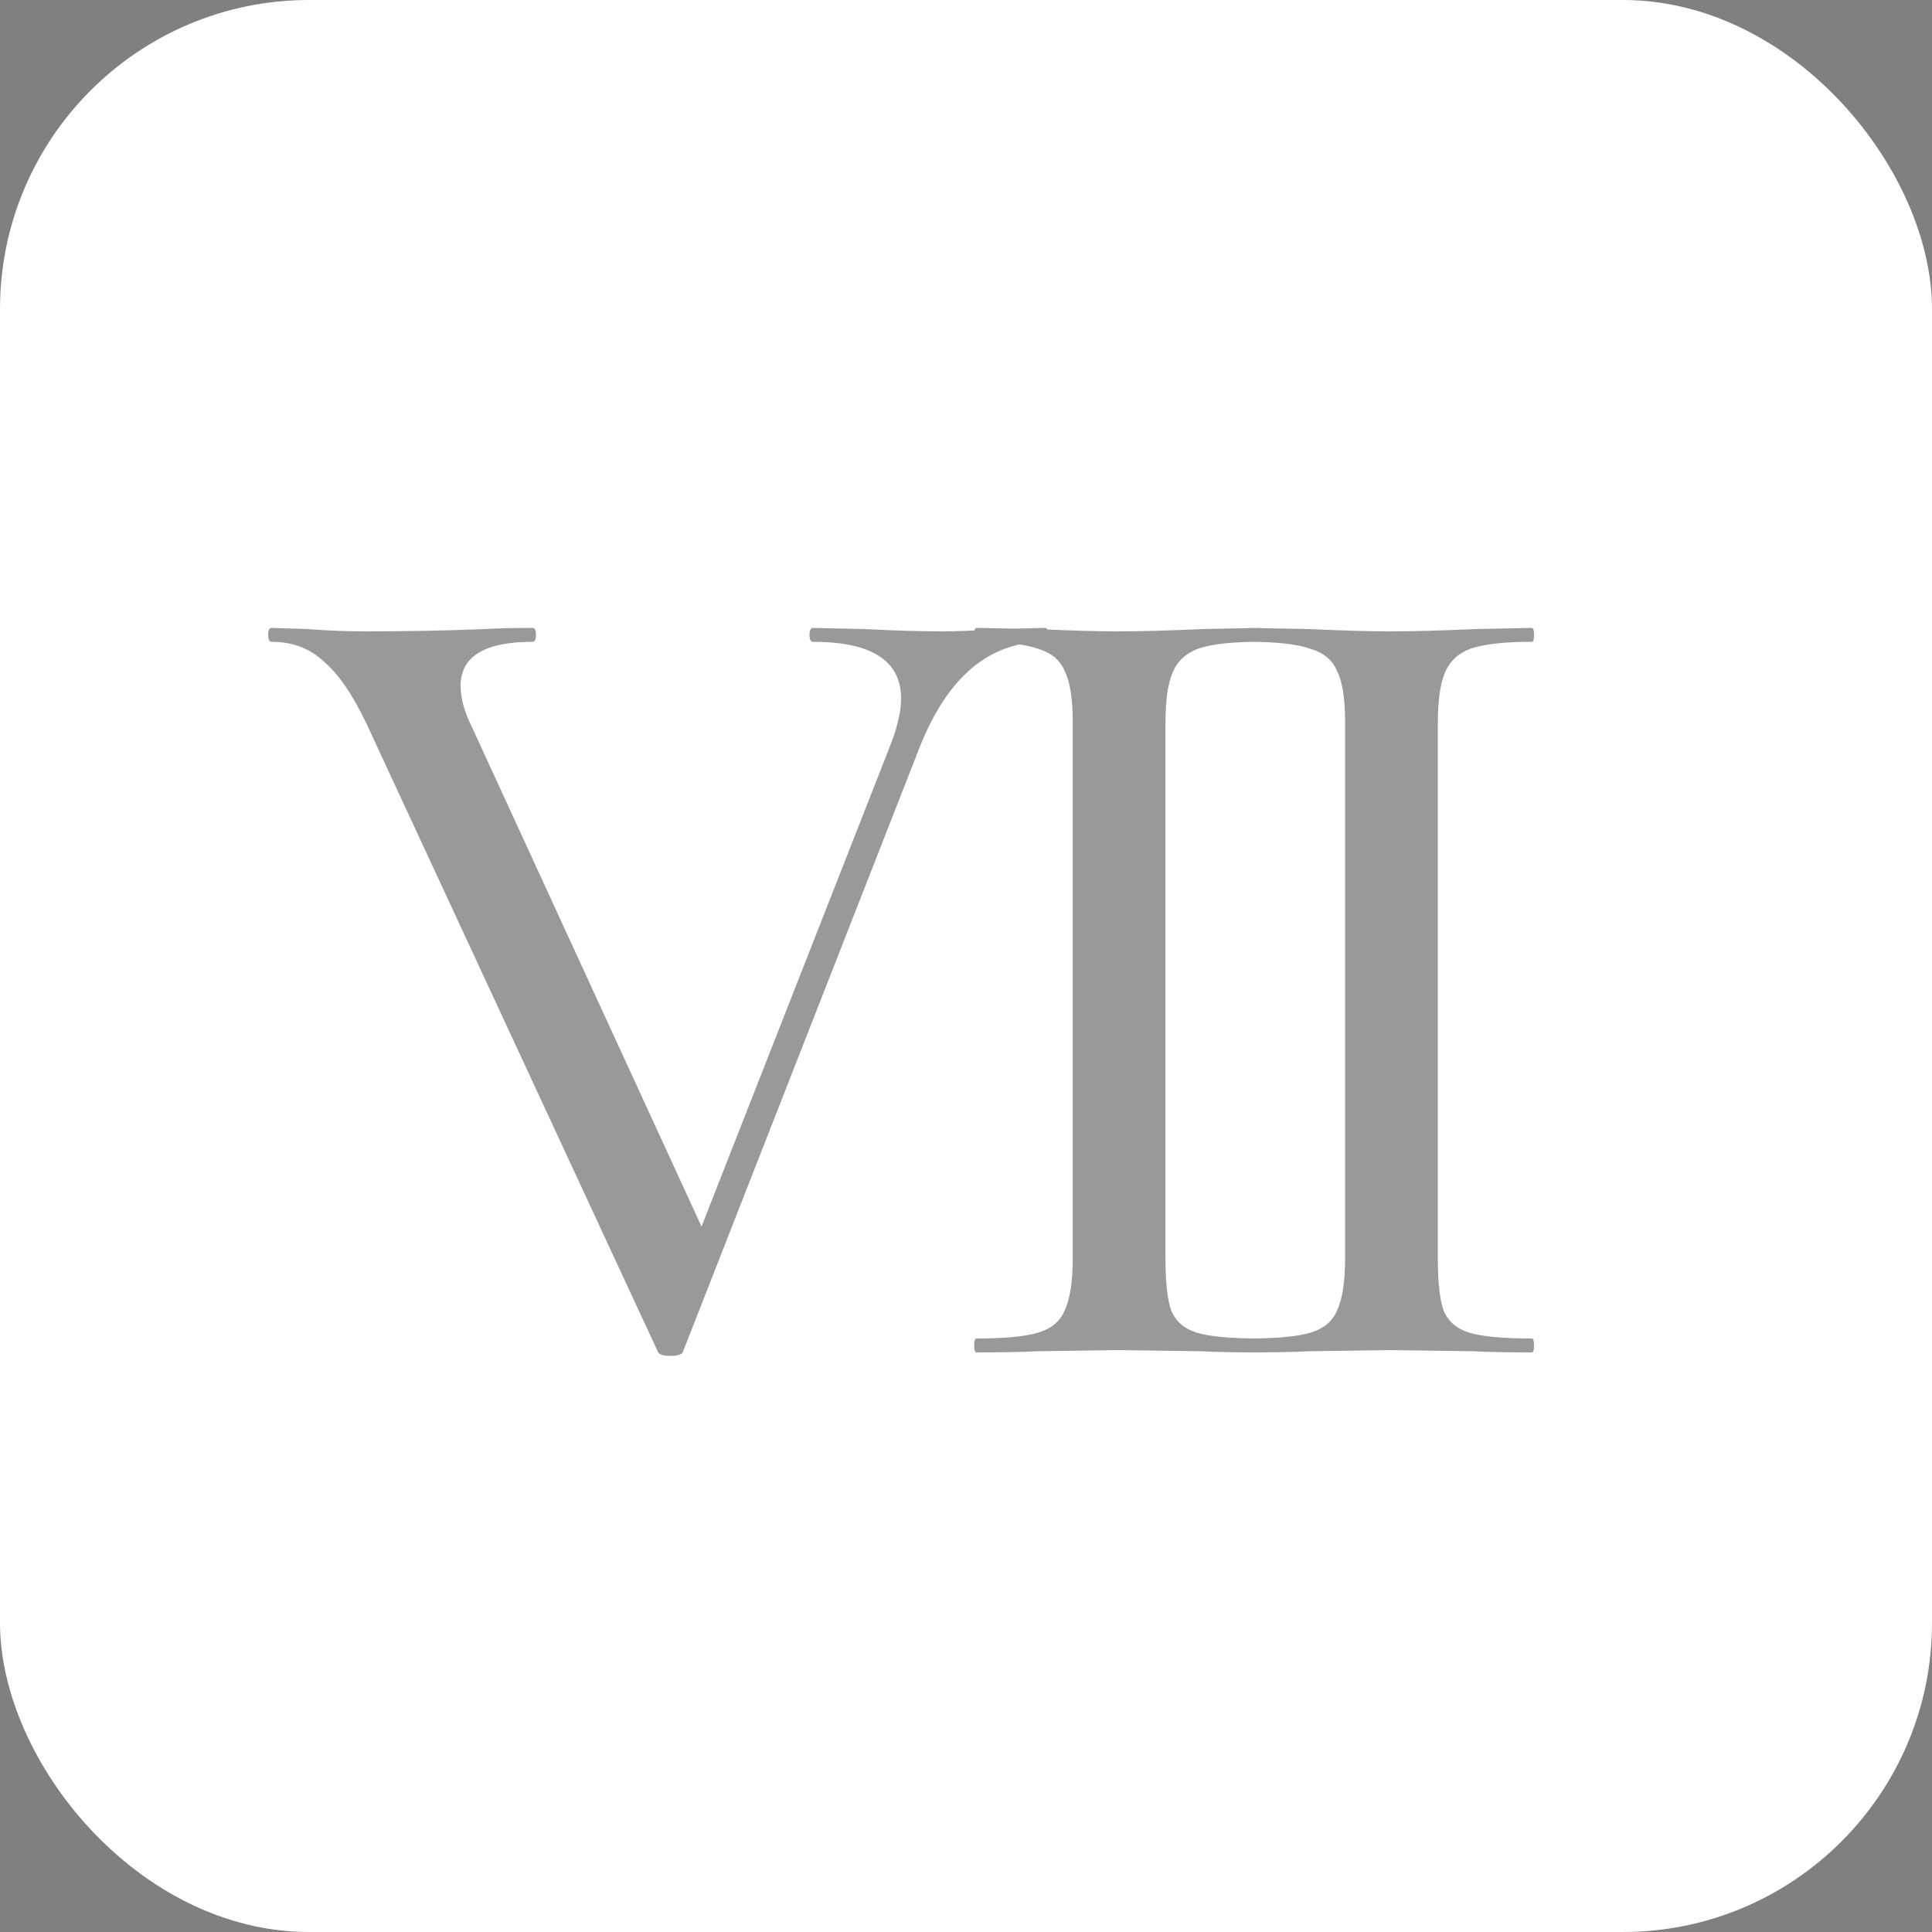 <?xml version="1.0" encoding="UTF-8"?> <svg xmlns="http://www.w3.org/2000/svg" width="50" height="50" viewBox="0 0 50 50" fill="none"><rect x="0" y="0" width="50" height="50" fill="#808080" stroke="none"/><rect width="50" height="50" rx="8" fill="white"></rect><path d="M27.04 16.25C27.1 16.25 27.13 16.31 27.13 16.43C27.13 16.55 27.1 16.61 27.04 16.61C25.6 16.61 24.52 17.52 23.8 19.34L17.68 34.97C17.66 35.05 17.55 35.09 17.35 35.09C17.15 35.09 17.04 35.05 17.02 34.97L9.49 18.74C9.13 17.98 8.76 17.44 8.38 17.12C8.02 16.78 7.57 16.61 7.03 16.61C6.97 16.61 6.94 16.55 6.94 16.43C6.94 16.31 6.97 16.25 7.03 16.25L7.96 16.28C8.48 16.32 8.97 16.34 9.43 16.34C10.51 16.34 11.55 16.32 12.55 16.28C12.87 16.26 13.28 16.25 13.78 16.25C13.84 16.25 13.87 16.31 13.87 16.43C13.87 16.55 13.84 16.61 13.78 16.61C12.54 16.61 11.92 16.99 11.92 17.75C11.92 18.07 12.02 18.43 12.22 18.83L18.37 32.21L17.29 33.95L23.08 19.19C23.24 18.75 23.32 18.38 23.32 18.08C23.32 17.1 22.56 16.61 21.04 16.61C20.98 16.61 20.95 16.55 20.95 16.43C20.95 16.31 20.98 16.25 21.04 16.25L22.39 16.28C23.15 16.32 23.81 16.34 24.37 16.34C24.79 16.34 25.26 16.32 25.78 16.28L27.04 16.25ZM30.162 32.57C30.162 33.19 30.212 33.64 30.312 33.92C30.432 34.2 30.652 34.39 30.972 34.49C31.312 34.59 31.852 34.64 32.592 34.64C32.632 34.64 32.652 34.7 32.652 34.82C32.652 34.94 32.632 35 32.592 35C31.952 35 31.452 34.99 31.092 34.97L28.932 34.94L26.832 34.97C26.452 34.99 25.932 35 25.272 35C25.232 35 25.212 34.94 25.212 34.82C25.212 34.7 25.232 34.64 25.272 34.64C25.992 34.64 26.522 34.59 26.862 34.49C27.202 34.39 27.432 34.2 27.552 33.92C27.692 33.62 27.762 33.17 27.762 32.57V18.68C27.762 18.08 27.692 17.64 27.552 17.36C27.432 17.08 27.202 16.89 26.862 16.79C26.522 16.67 25.992 16.61 25.272 16.61C25.232 16.61 25.212 16.55 25.212 16.43C25.212 16.31 25.232 16.25 25.272 16.25L26.832 16.28C27.712 16.32 28.412 16.34 28.932 16.34C29.512 16.34 30.242 16.32 31.122 16.28L32.592 16.25C32.632 16.25 32.652 16.31 32.652 16.43C32.652 16.55 32.632 16.61 32.592 16.61C31.872 16.61 31.342 16.67 31.002 16.79C30.682 16.91 30.462 17.12 30.342 17.42C30.222 17.7 30.162 18.14 30.162 18.74V32.57ZM37.211 32.57C37.211 33.19 37.261 33.64 37.361 33.92C37.481 34.2 37.701 34.39 38.021 34.49C38.361 34.59 38.901 34.64 39.641 34.64C39.681 34.64 39.701 34.7 39.701 34.82C39.701 34.94 39.681 35 39.641 35C39.001 35 38.501 34.99 38.141 34.97L35.981 34.94L33.881 34.97C33.501 34.99 32.981 35 32.321 35C32.281 35 32.261 34.94 32.261 34.82C32.261 34.7 32.281 34.64 32.321 34.64C33.041 34.64 33.571 34.59 33.911 34.49C34.251 34.39 34.481 34.2 34.601 33.92C34.741 33.62 34.811 33.17 34.811 32.57V18.68C34.811 18.08 34.741 17.64 34.601 17.36C34.481 17.08 34.251 16.89 33.911 16.79C33.571 16.67 33.041 16.61 32.321 16.61C32.281 16.61 32.261 16.55 32.261 16.43C32.261 16.31 32.281 16.25 32.321 16.25L33.881 16.28C34.761 16.32 35.461 16.34 35.981 16.34C36.561 16.34 37.291 16.32 38.171 16.28L39.641 16.25C39.681 16.25 39.701 16.31 39.701 16.43C39.701 16.55 39.681 16.61 39.641 16.61C38.921 16.61 38.391 16.67 38.051 16.79C37.731 16.91 37.511 17.12 37.391 17.42C37.271 17.7 37.211 18.14 37.211 18.74V32.57Z" fill="#343434" fill-opacity="0.5"></path></svg> 
